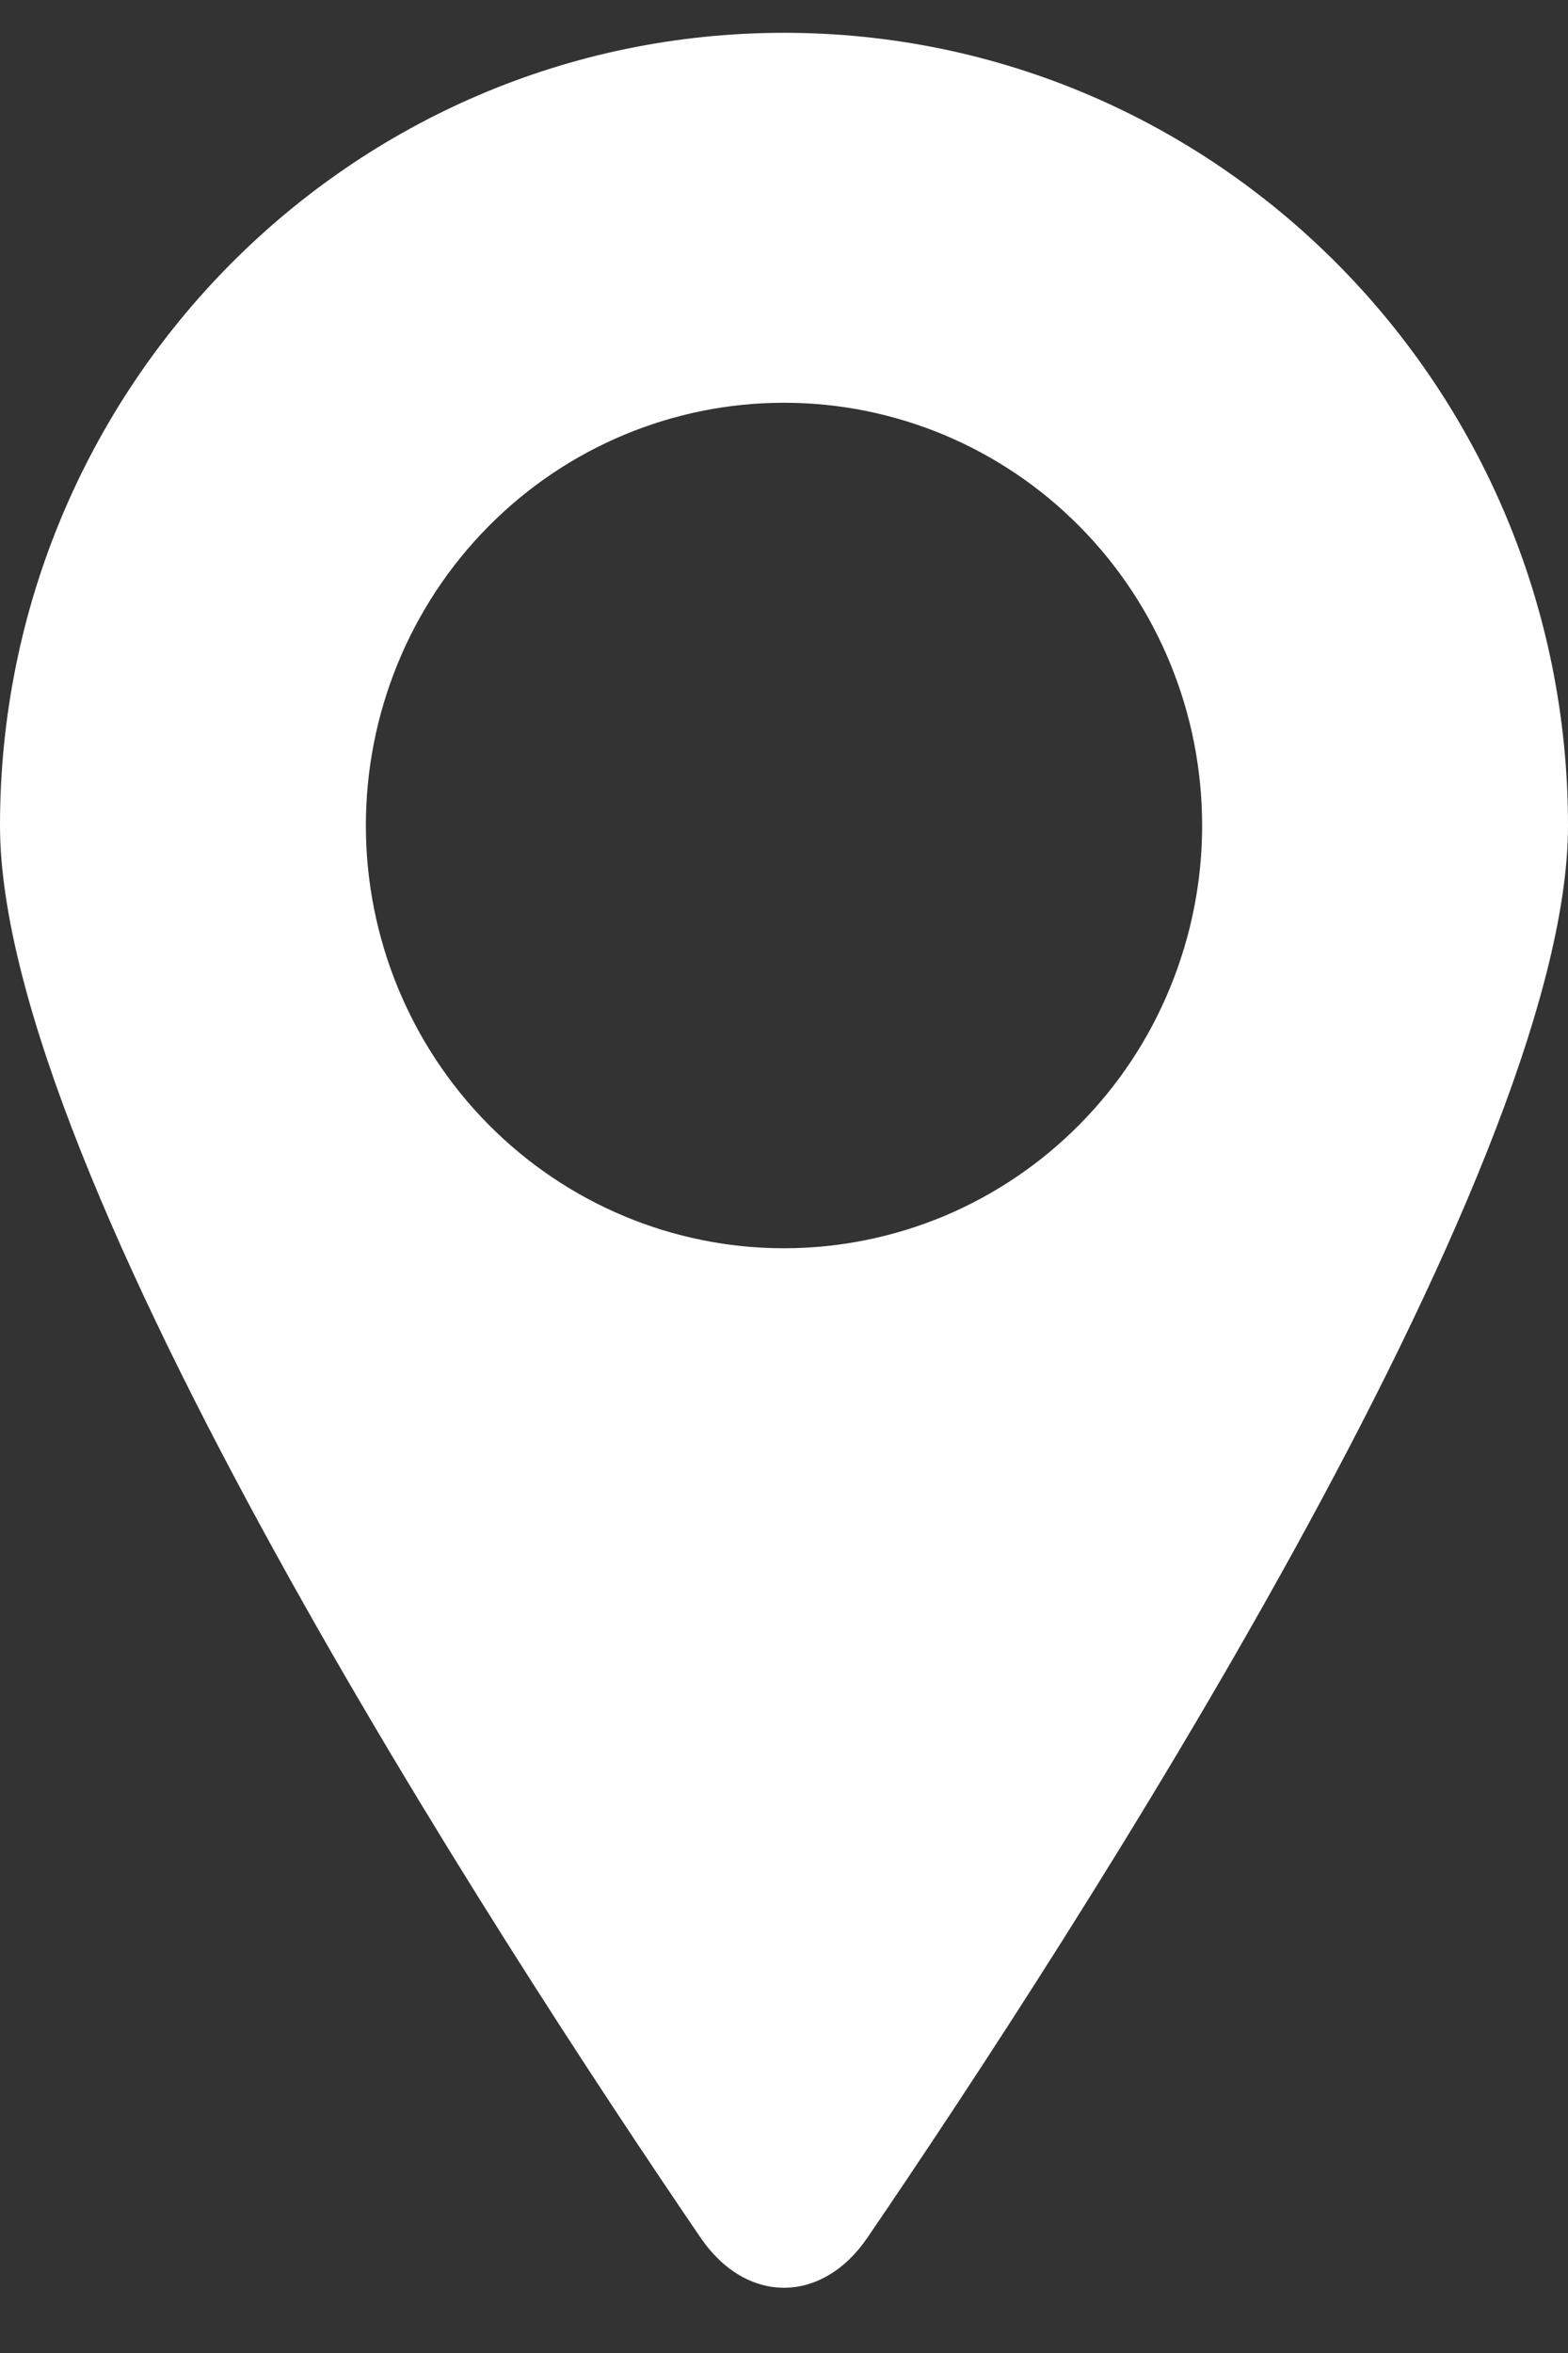 <?xml version="1.0" encoding="UTF-8"?>
<svg xmlns="http://www.w3.org/2000/svg" width="12" height="18" viewBox="0 0 12 18" fill="none">
  <rect x="0" y="0" width="12" height="18" fill="#333333" stroke="none"/>
  <path id="Vector" d="M6 0.251C2.686 0.251 0 2.966 0 6.315C0 8.985 3.815 14.85 5.361 17.117C5.71 17.629 6.29 17.629 6.639 17.117C8.185 14.849 12 8.985 12 6.315C12 2.966 9.314 0.251 6 0.251ZM6 3.081C6.849 3.081 7.663 3.421 8.263 4.028C8.863 4.634 9.2 5.457 9.2 6.315C9.2 6.739 9.117 7.16 8.956 7.552C8.796 7.945 8.56 8.301 8.263 8.601C7.966 8.902 7.613 9.14 7.225 9.303C6.836 9.465 6.42 9.549 6 9.549C5.151 9.549 4.337 9.208 3.737 8.601C3.137 7.995 2.8 7.172 2.8 6.315C2.8 5.457 3.137 4.634 3.737 4.028C4.337 3.421 5.151 3.081 6 3.081Z" fill="white"></path>
</svg>
